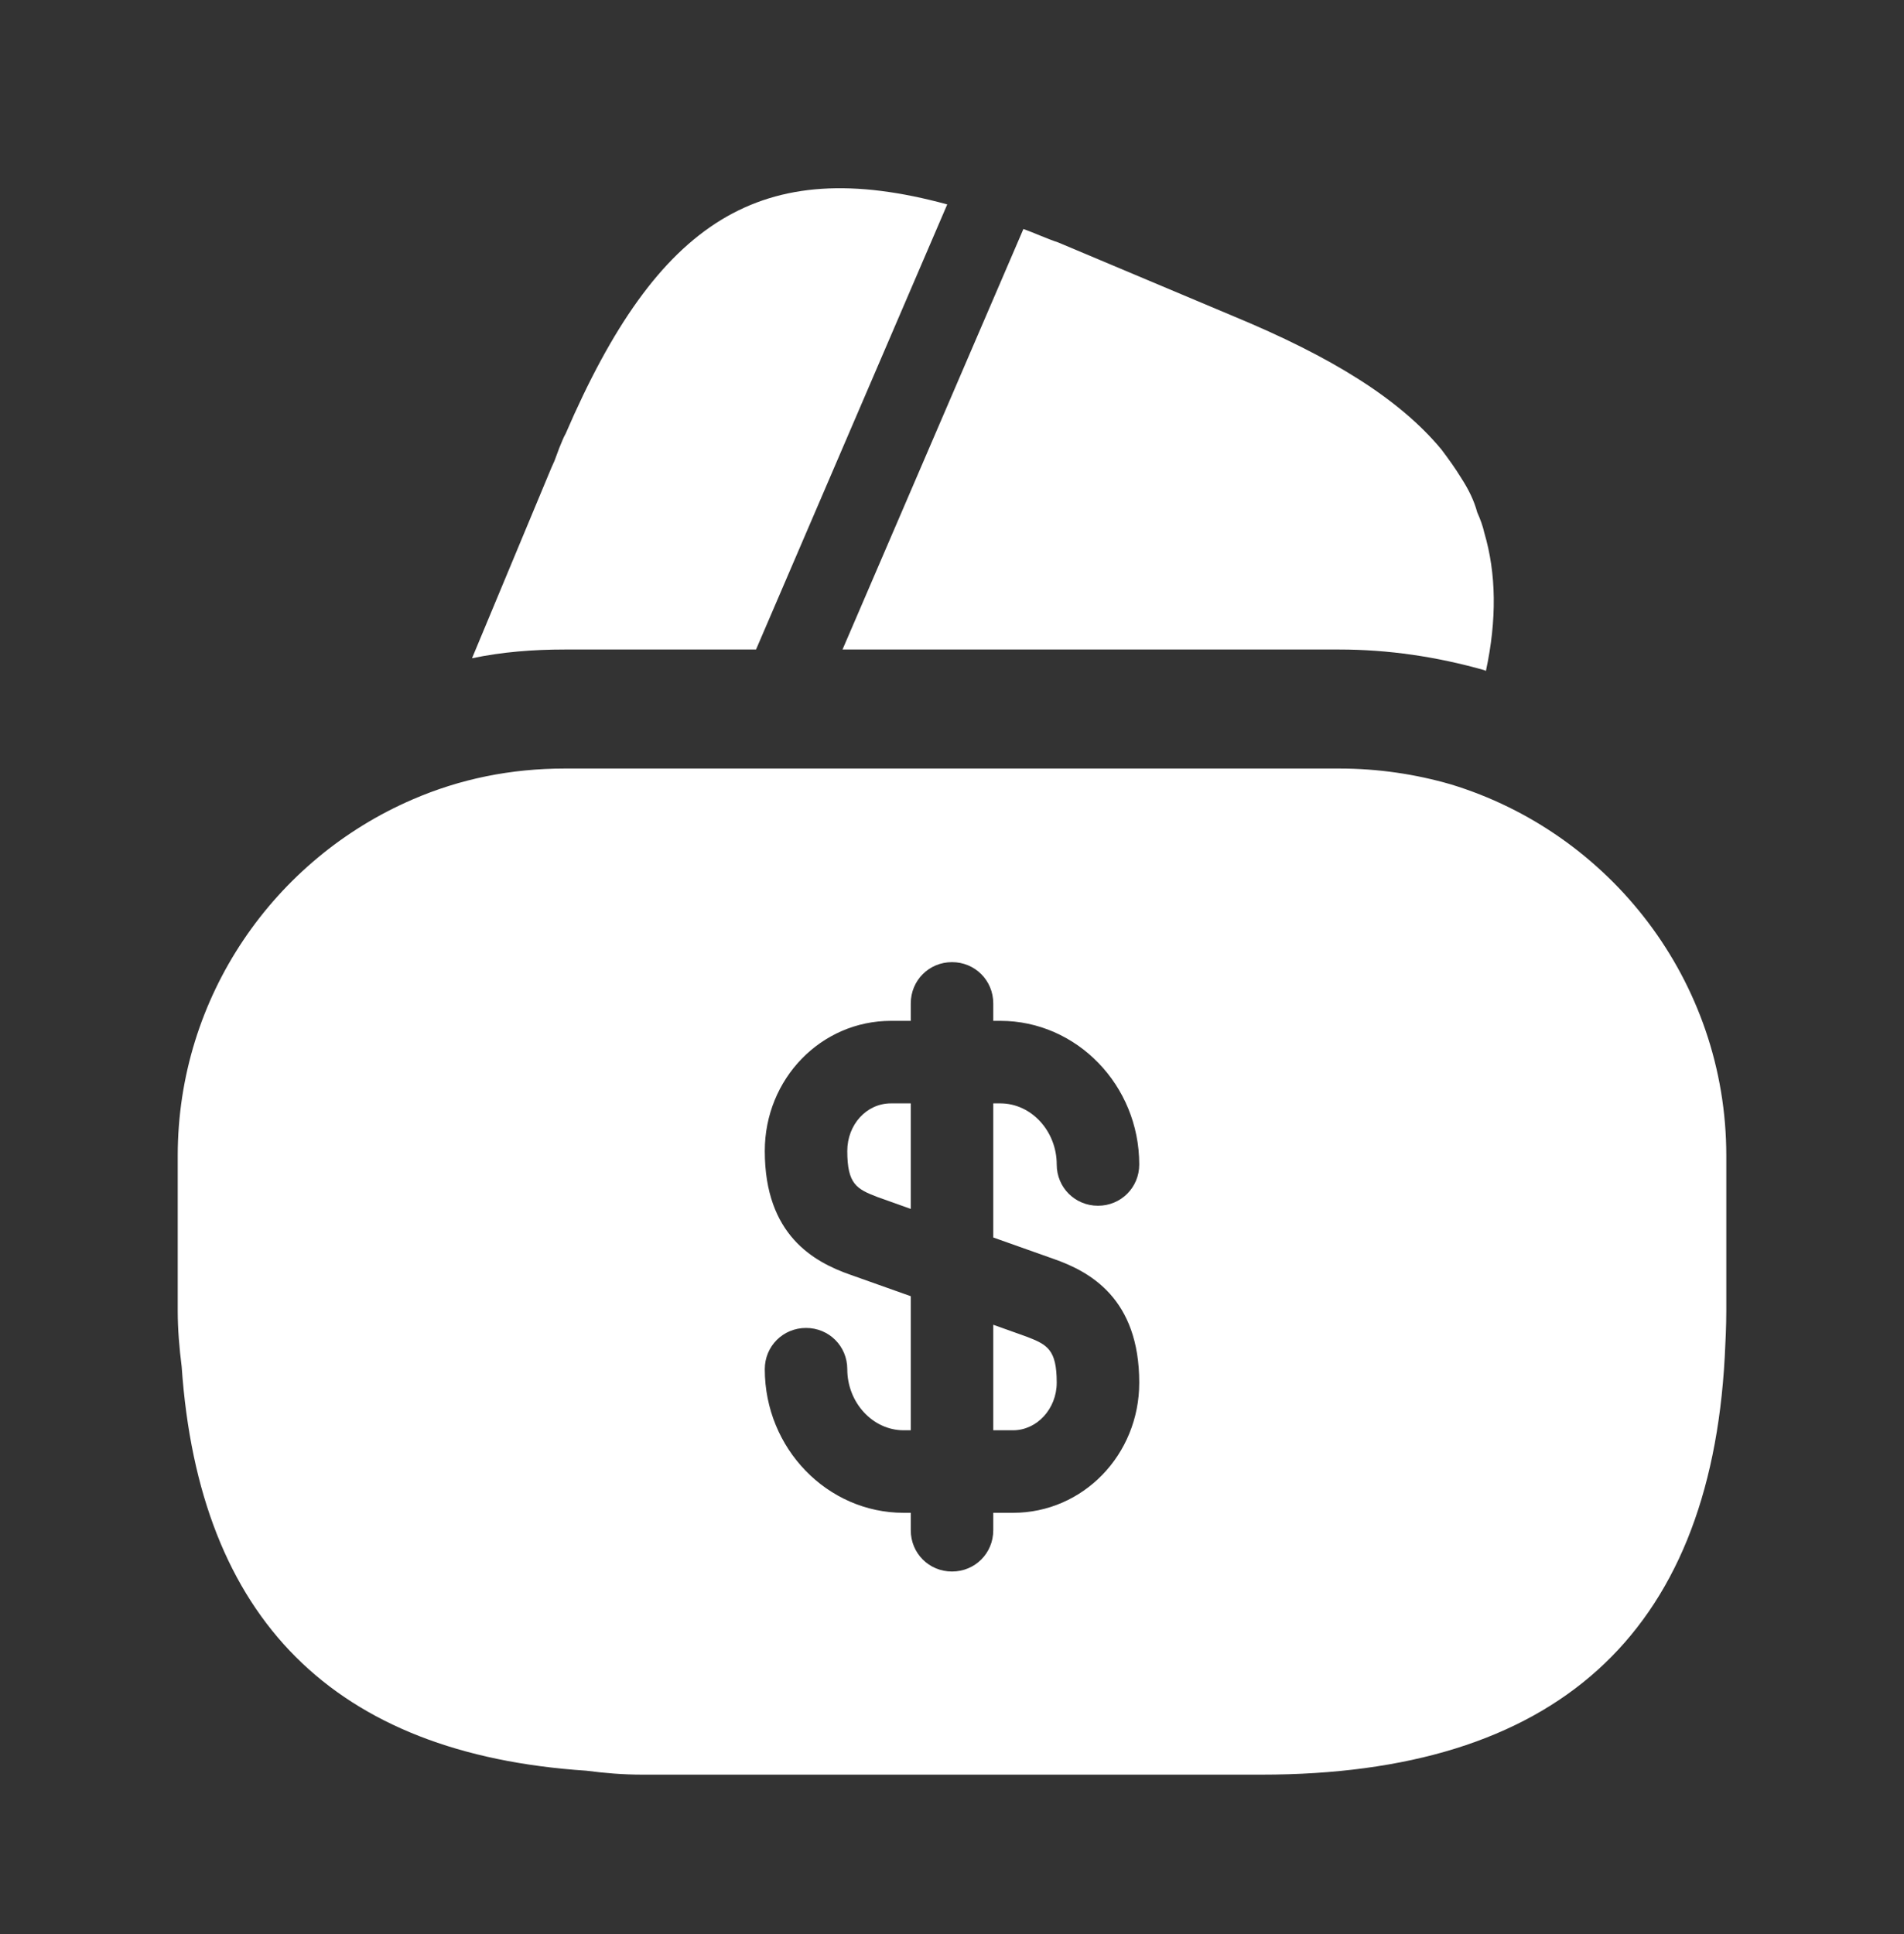 <svg width="64" height="65" viewBox="0 0 64 65" fill="none" xmlns="http://www.w3.org/2000/svg">
<rect x="0" y="0" width="64" height="65" fill="#333333" stroke="none"/>
<path d="M31.84 6.87L25.413 21.829H18.986C17.919 21.829 16.88 21.91 15.866 22.123L18.533 15.723L18.64 15.483L18.799 15.056C18.88 14.87 18.933 14.71 19.013 14.576C22.106 7.403 25.573 5.163 31.84 6.87Z" fill="white"/>
<path d="M49.947 22.549L49.894 22.523C48.294 22.07 46.667 21.829 45.014 21.829H28.32L34.32 7.883L34.4 7.696C34.774 7.83 35.174 8.016 35.574 8.15L41.467 10.63C44.747 11.989 47.04 13.403 48.454 15.11C48.694 15.43 48.907 15.723 49.12 16.07C49.36 16.443 49.547 16.816 49.654 17.216C49.76 17.456 49.84 17.669 49.894 17.91C50.294 19.27 50.32 20.816 49.947 22.549Z" fill="white"/>
<path d="M33.387 48.069H34.053C34.853 48.069 35.52 47.349 35.52 46.469C35.52 45.349 35.2 45.19 34.507 44.923L33.387 44.523V48.069Z" fill="white"/>
<path d="M48.774 26.363C47.574 26.016 46.32 25.829 45.014 25.829H18.987C17.174 25.829 15.467 26.176 13.867 26.869C9.227 28.869 5.974 33.483 5.974 38.843V44.043C5.974 44.683 6.027 45.296 6.107 45.936C6.694 54.416 11.227 58.95 19.707 59.51C20.32 59.59 20.934 59.643 21.6 59.643H42.4C52.267 59.643 57.467 54.95 57.974 45.616C58 45.109 58.027 44.576 58.027 44.043V38.843C58.027 32.95 54.107 27.989 48.774 26.363ZM35.414 42.309C36.64 42.736 38.294 43.643 38.294 46.469C38.294 48.896 36.4 50.843 34.054 50.843H33.387V51.429C33.387 52.203 32.774 52.816 32 52.816C31.227 52.816 30.614 52.203 30.614 51.429V50.843H30.374C27.814 50.843 25.707 48.683 25.707 46.016C25.707 45.243 26.32 44.63 27.094 44.63C27.867 44.63 28.48 45.243 28.48 46.016C28.48 47.136 29.334 48.069 30.374 48.069H30.614V43.563L28.587 42.843C27.36 42.416 25.707 41.51 25.707 38.683C25.707 36.256 27.6 34.309 29.947 34.309H30.614V33.723C30.614 32.95 31.227 32.336 32 32.336C32.774 32.336 33.387 32.95 33.387 33.723V34.309H33.627C36.187 34.309 38.294 36.469 38.294 39.136C38.294 39.91 37.68 40.523 36.907 40.523C36.134 40.523 35.52 39.91 35.52 39.136C35.52 38.016 34.667 37.083 33.627 37.083H33.387V41.59L35.414 42.309Z" fill="white"/>
<path d="M28.48 38.683C28.48 39.803 28.8 39.963 29.494 40.23L30.614 40.63V37.083H29.947C29.12 37.083 28.48 37.803 28.48 38.683Z" fill="white"/>
</svg>
